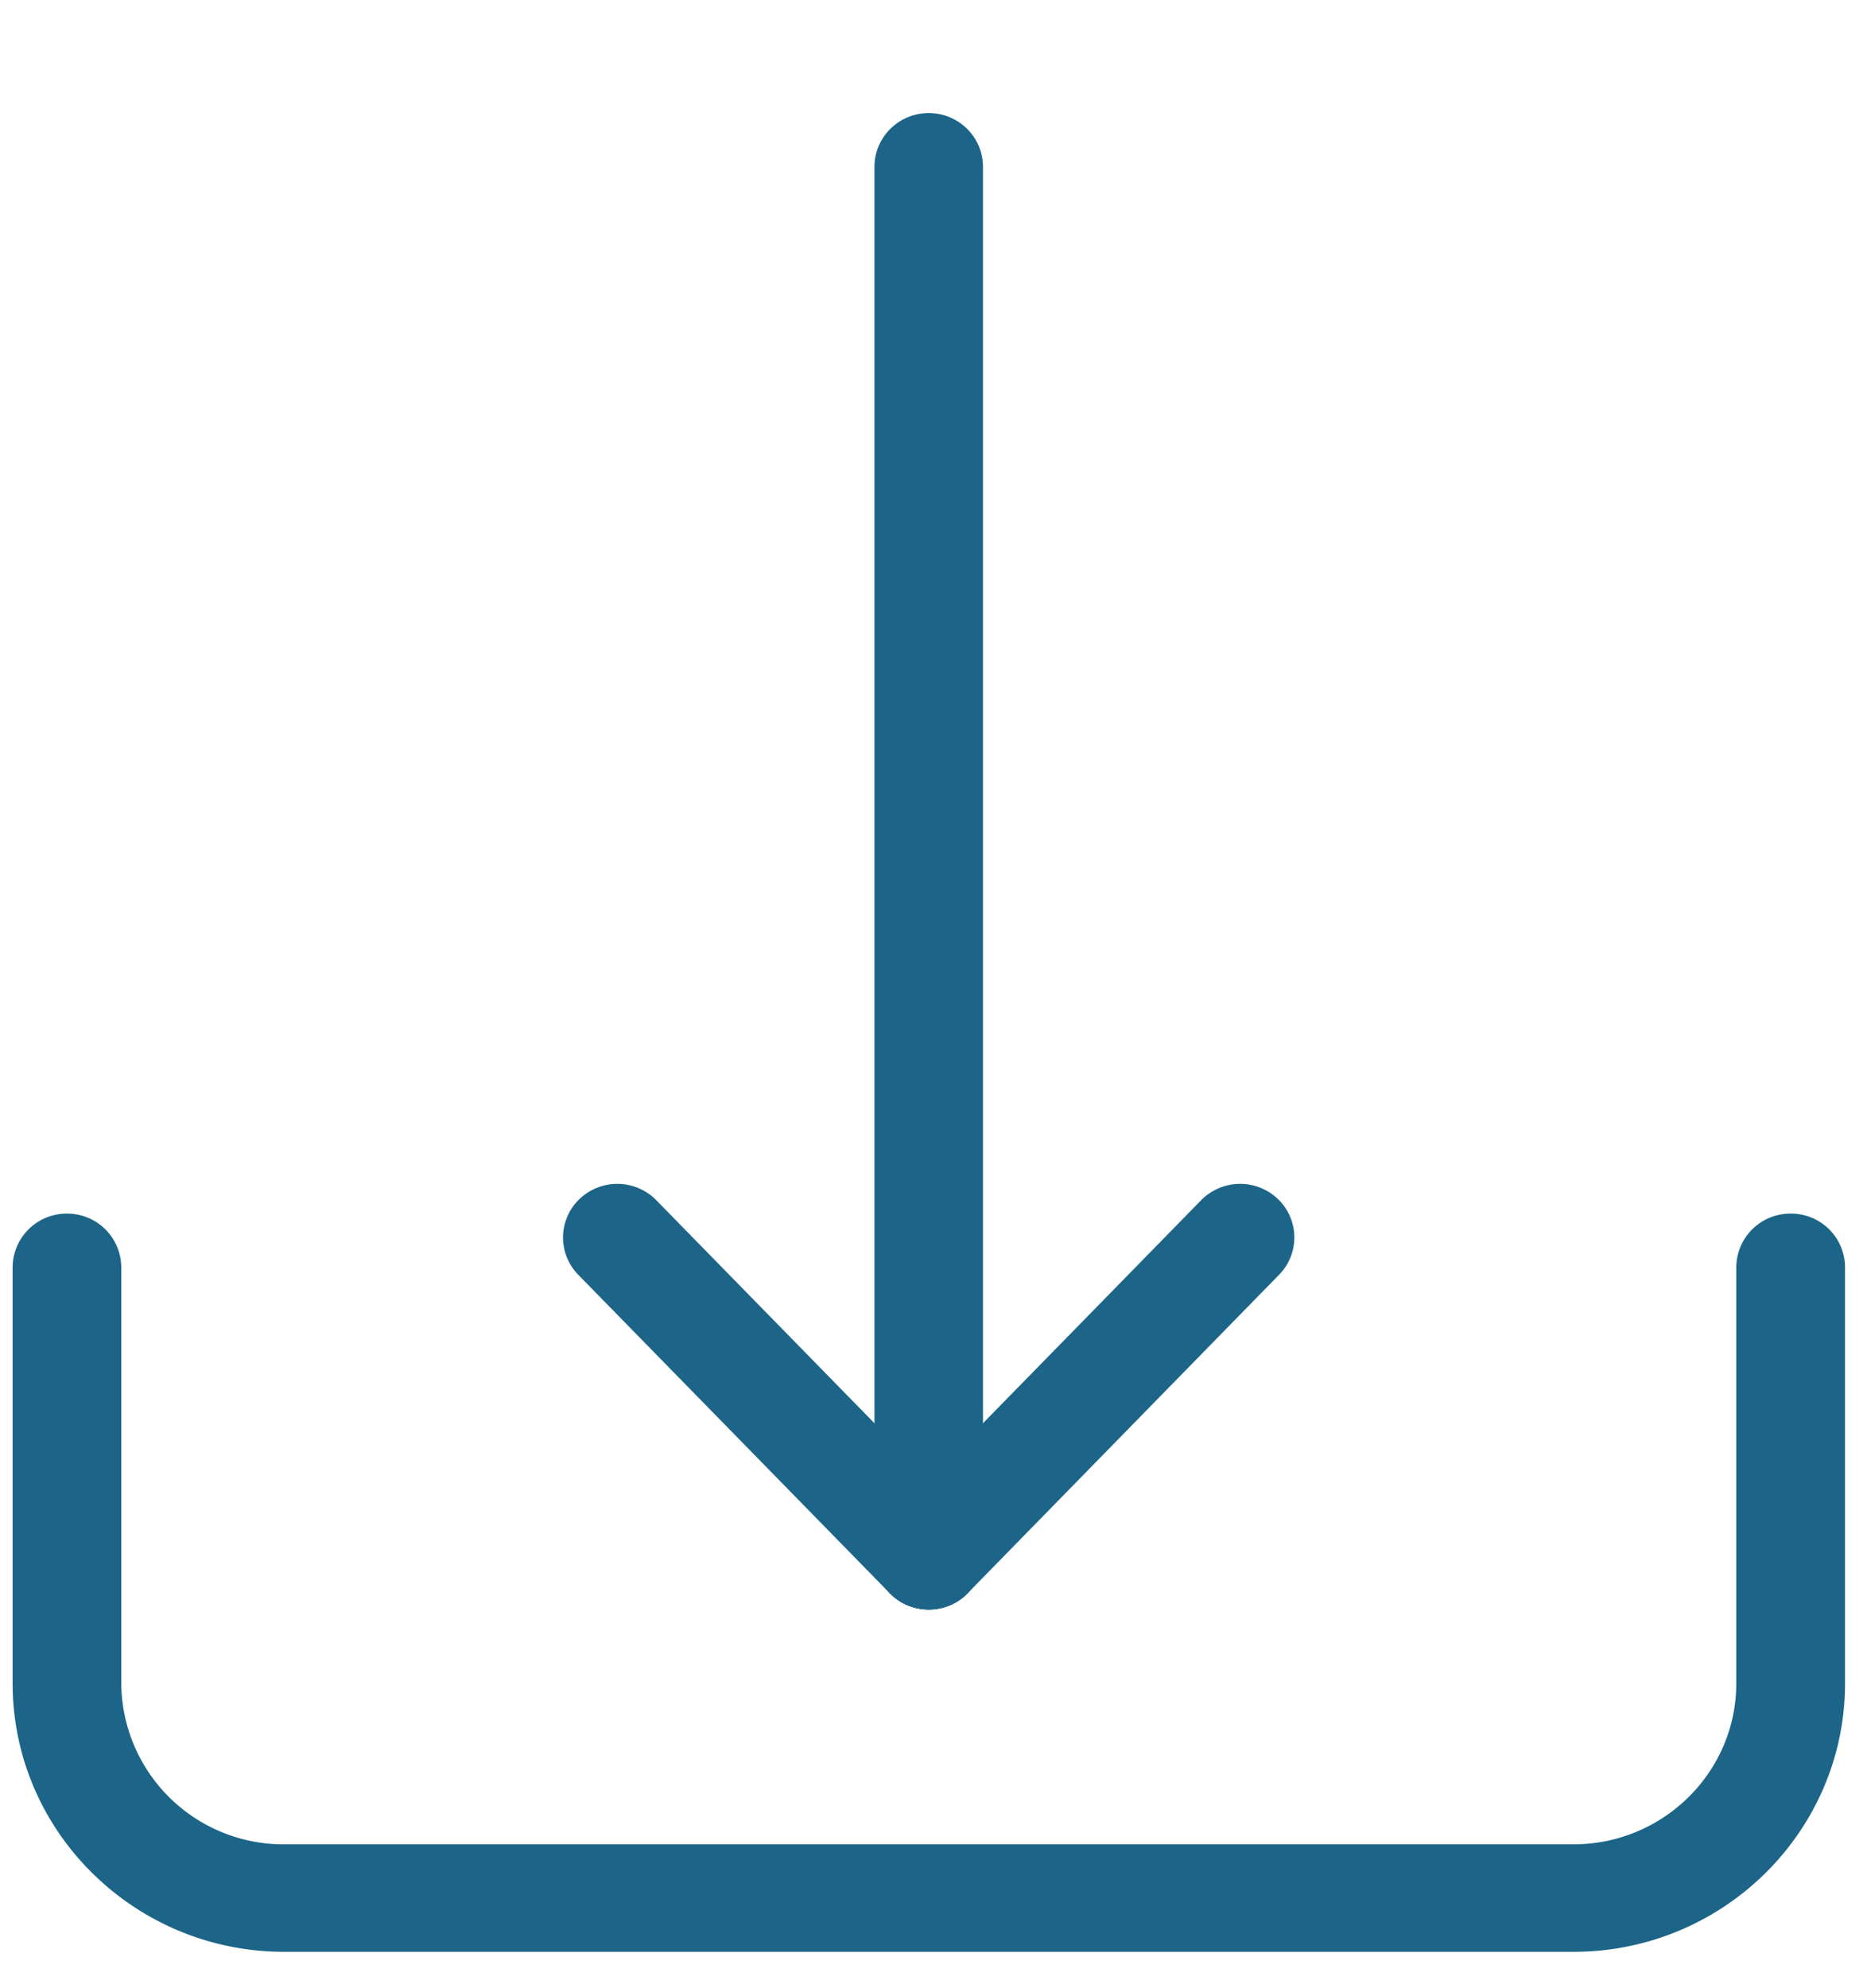 <svg width="16" height="17" viewBox="0 0 16 17" xmlns="http://www.w3.org/2000/svg">
    <g fill="#1C6588" fill-rule="nonzero">
        <path d="M15.313 10.377a.462.462 0 0 0-.465.46v3.556c0 .76-.625 1.377-1.393 1.377H2.43a1.387 1.387 0 0 1-1.393-1.377v-3.557a.462.462 0 0 0-.465-.459.462.462 0 0 0-.464.46v3.556c0 1.266 1.042 2.296 2.322 2.296h11.026c1.28 0 2.322-1.03 2.322-2.296v-3.557a.461.461 0 0 0-.464-.459z"/>
        <path d="M8.406 13.303a.461.461 0 0 1-.464.46.462.462 0 0 1-.464-.46V1.426c0-.253.208-.459.464-.459.257 0 .464.206.464.46v11.876z"/>
        <path d="M8.276 13.622a.468.468 0 0 1-.657.01.455.455 0 0 1-.01-.648l2.663-2.722a.468.468 0 0 1 .656-.01.455.455 0 0 1 .01.648l-2.662 2.722z"/>
        <path d="M7.608 13.622a.468.468 0 0 0 .657.01.455.455 0 0 0 .01-.648l-2.663-2.722a.468.468 0 0 0-.656-.01.455.455 0 0 0-.011.648l2.663 2.722z"/>
    </g>
</svg>
